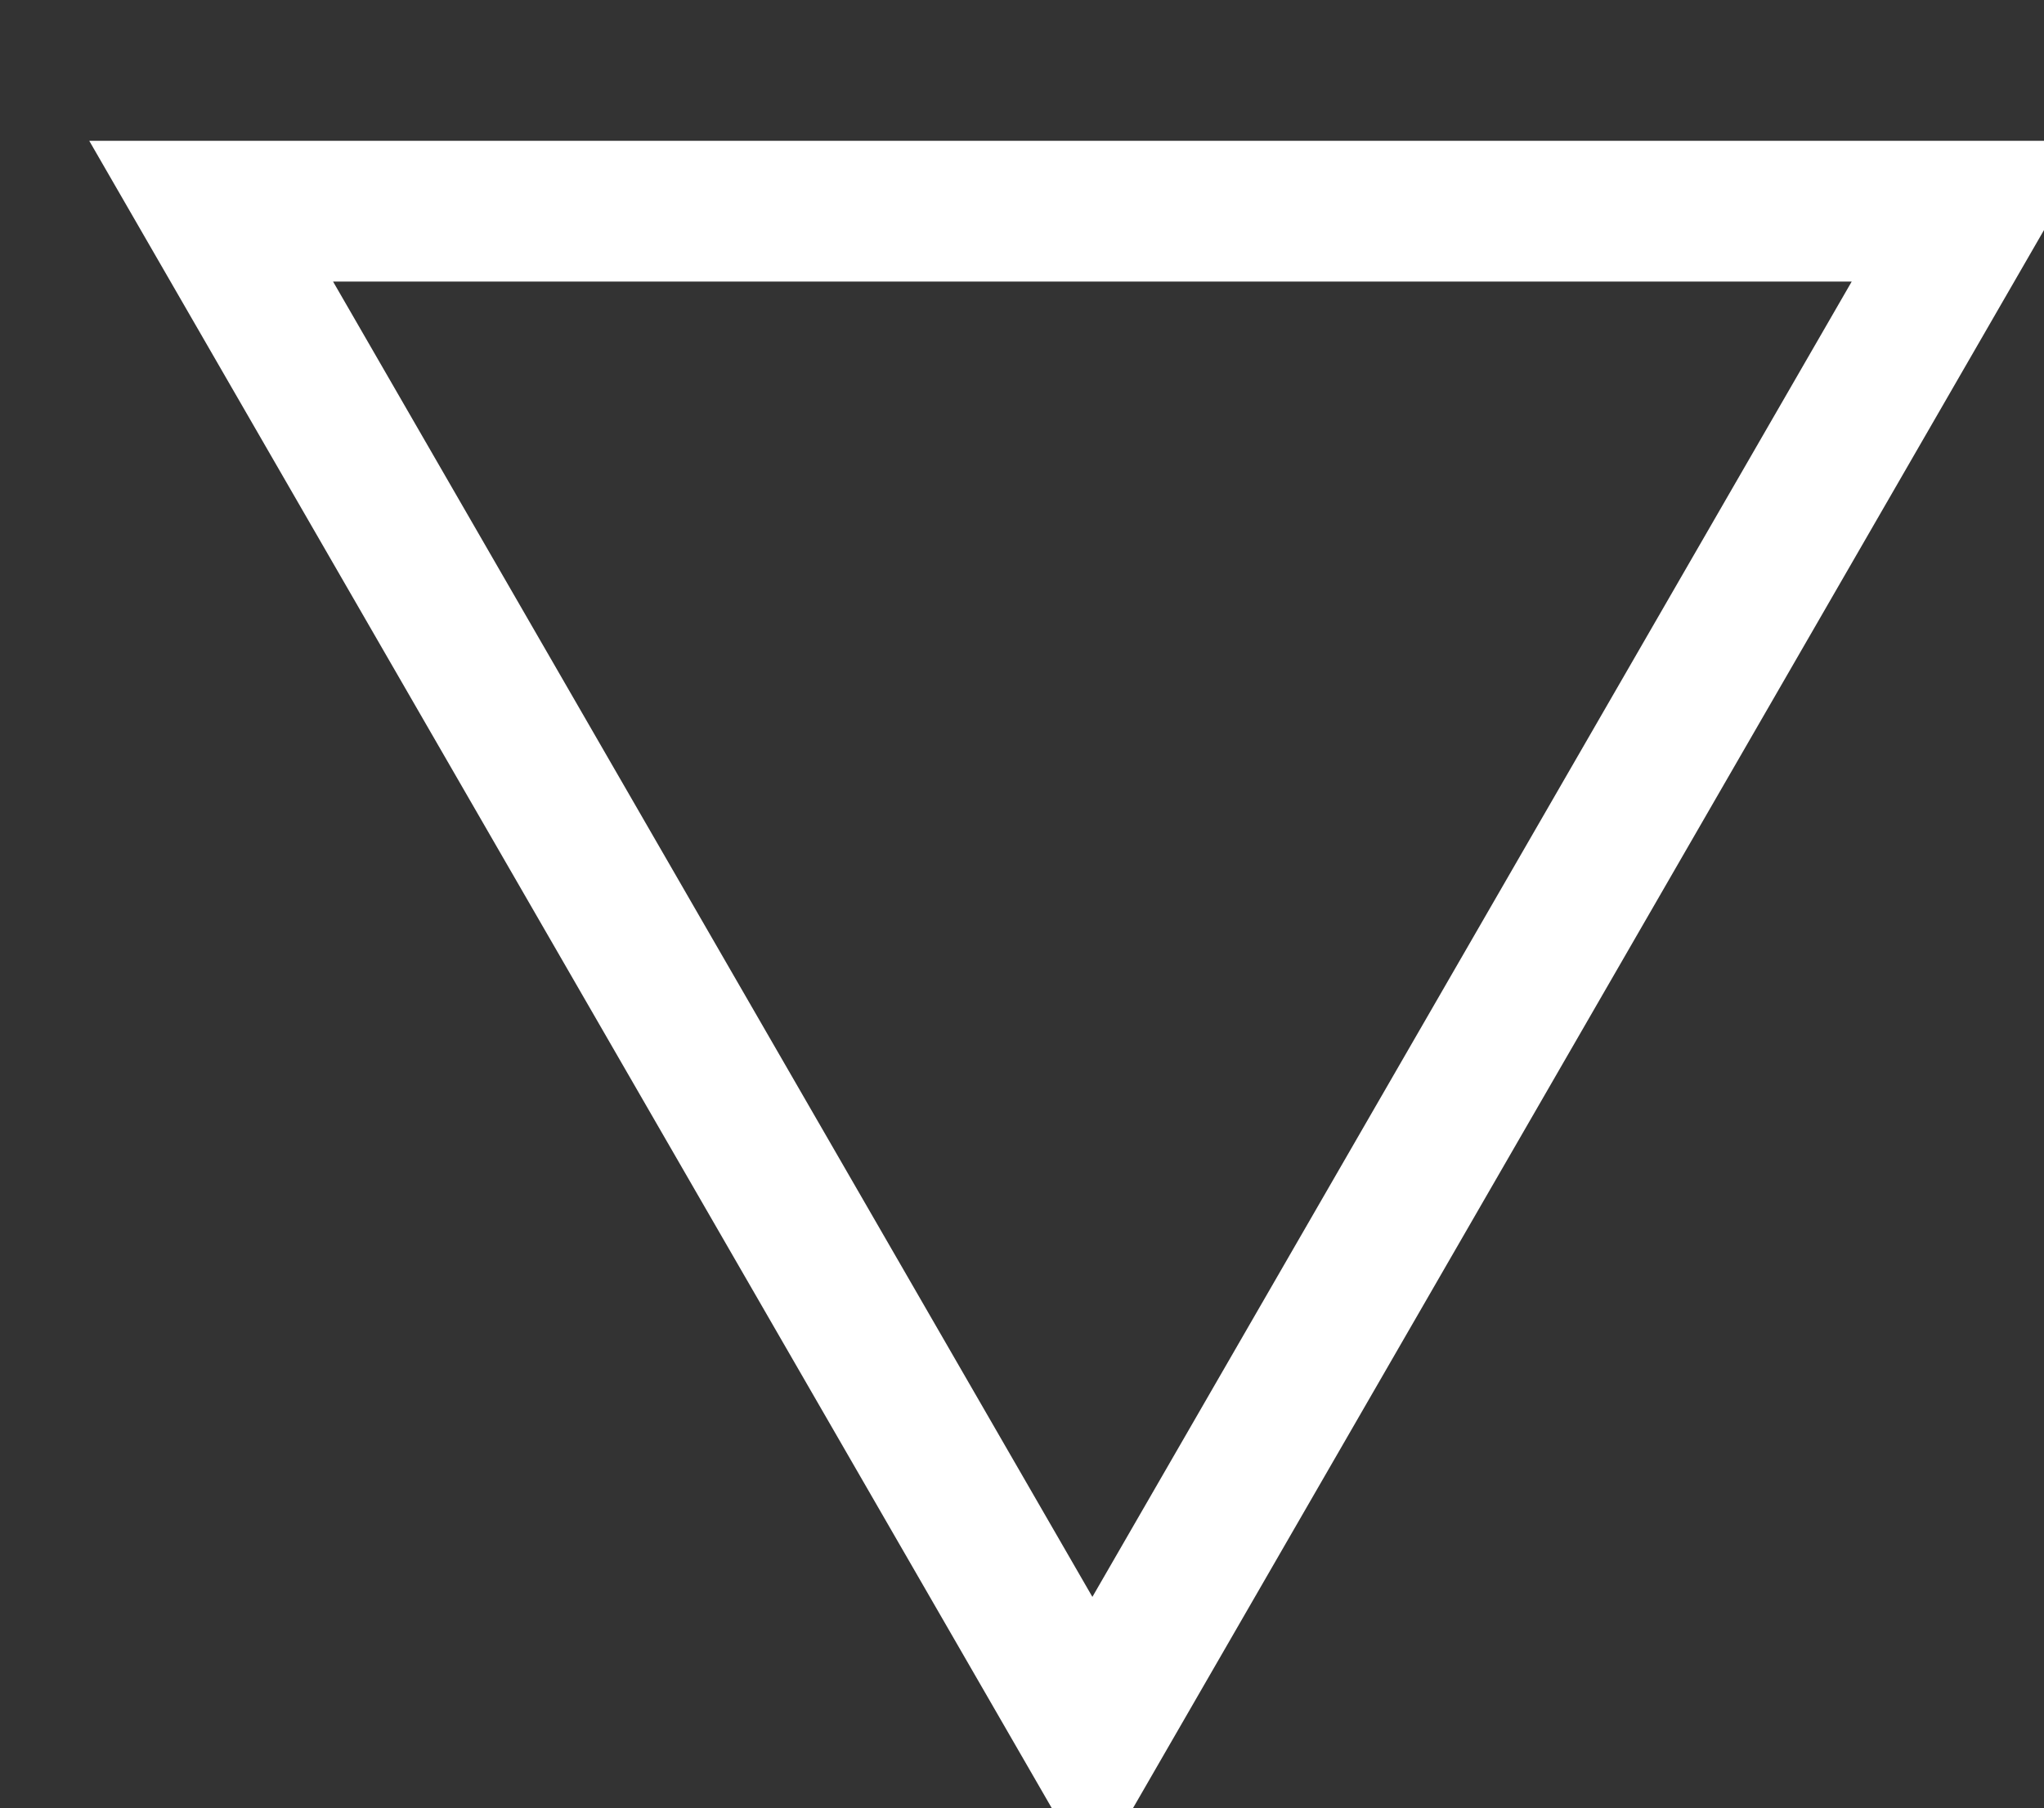 <?xml version="1.0" encoding="UTF-8"?>
<!DOCTYPE svg PUBLIC "-//W3C//DTD SVG 1.1//EN" "http://www.w3.org/Graphics/SVG/1.1/DTD/svg11.dtd">
<svg version="1.1" xmlns="http://www.w3.org/2000/svg" xmlns:xlink="http://www.w3.org/1999/xlink" x="0" y="0" width="14.52" height="12.843" viewBox="0, 0, 14.52, 12.843">
  <rect x="0" y="0" width="14.52" height="12.843" fill="#333333" stroke="none"/>
  <g id="Capa_1" transform="translate(-393.462, -414.524)">
    <path d="M407.482,416.024 L401.222,426.866 L394.962,416.024 z" fill-opacity="0" stroke="#FFFFFF" stroke-width="1"/>
  </g>
</svg>
